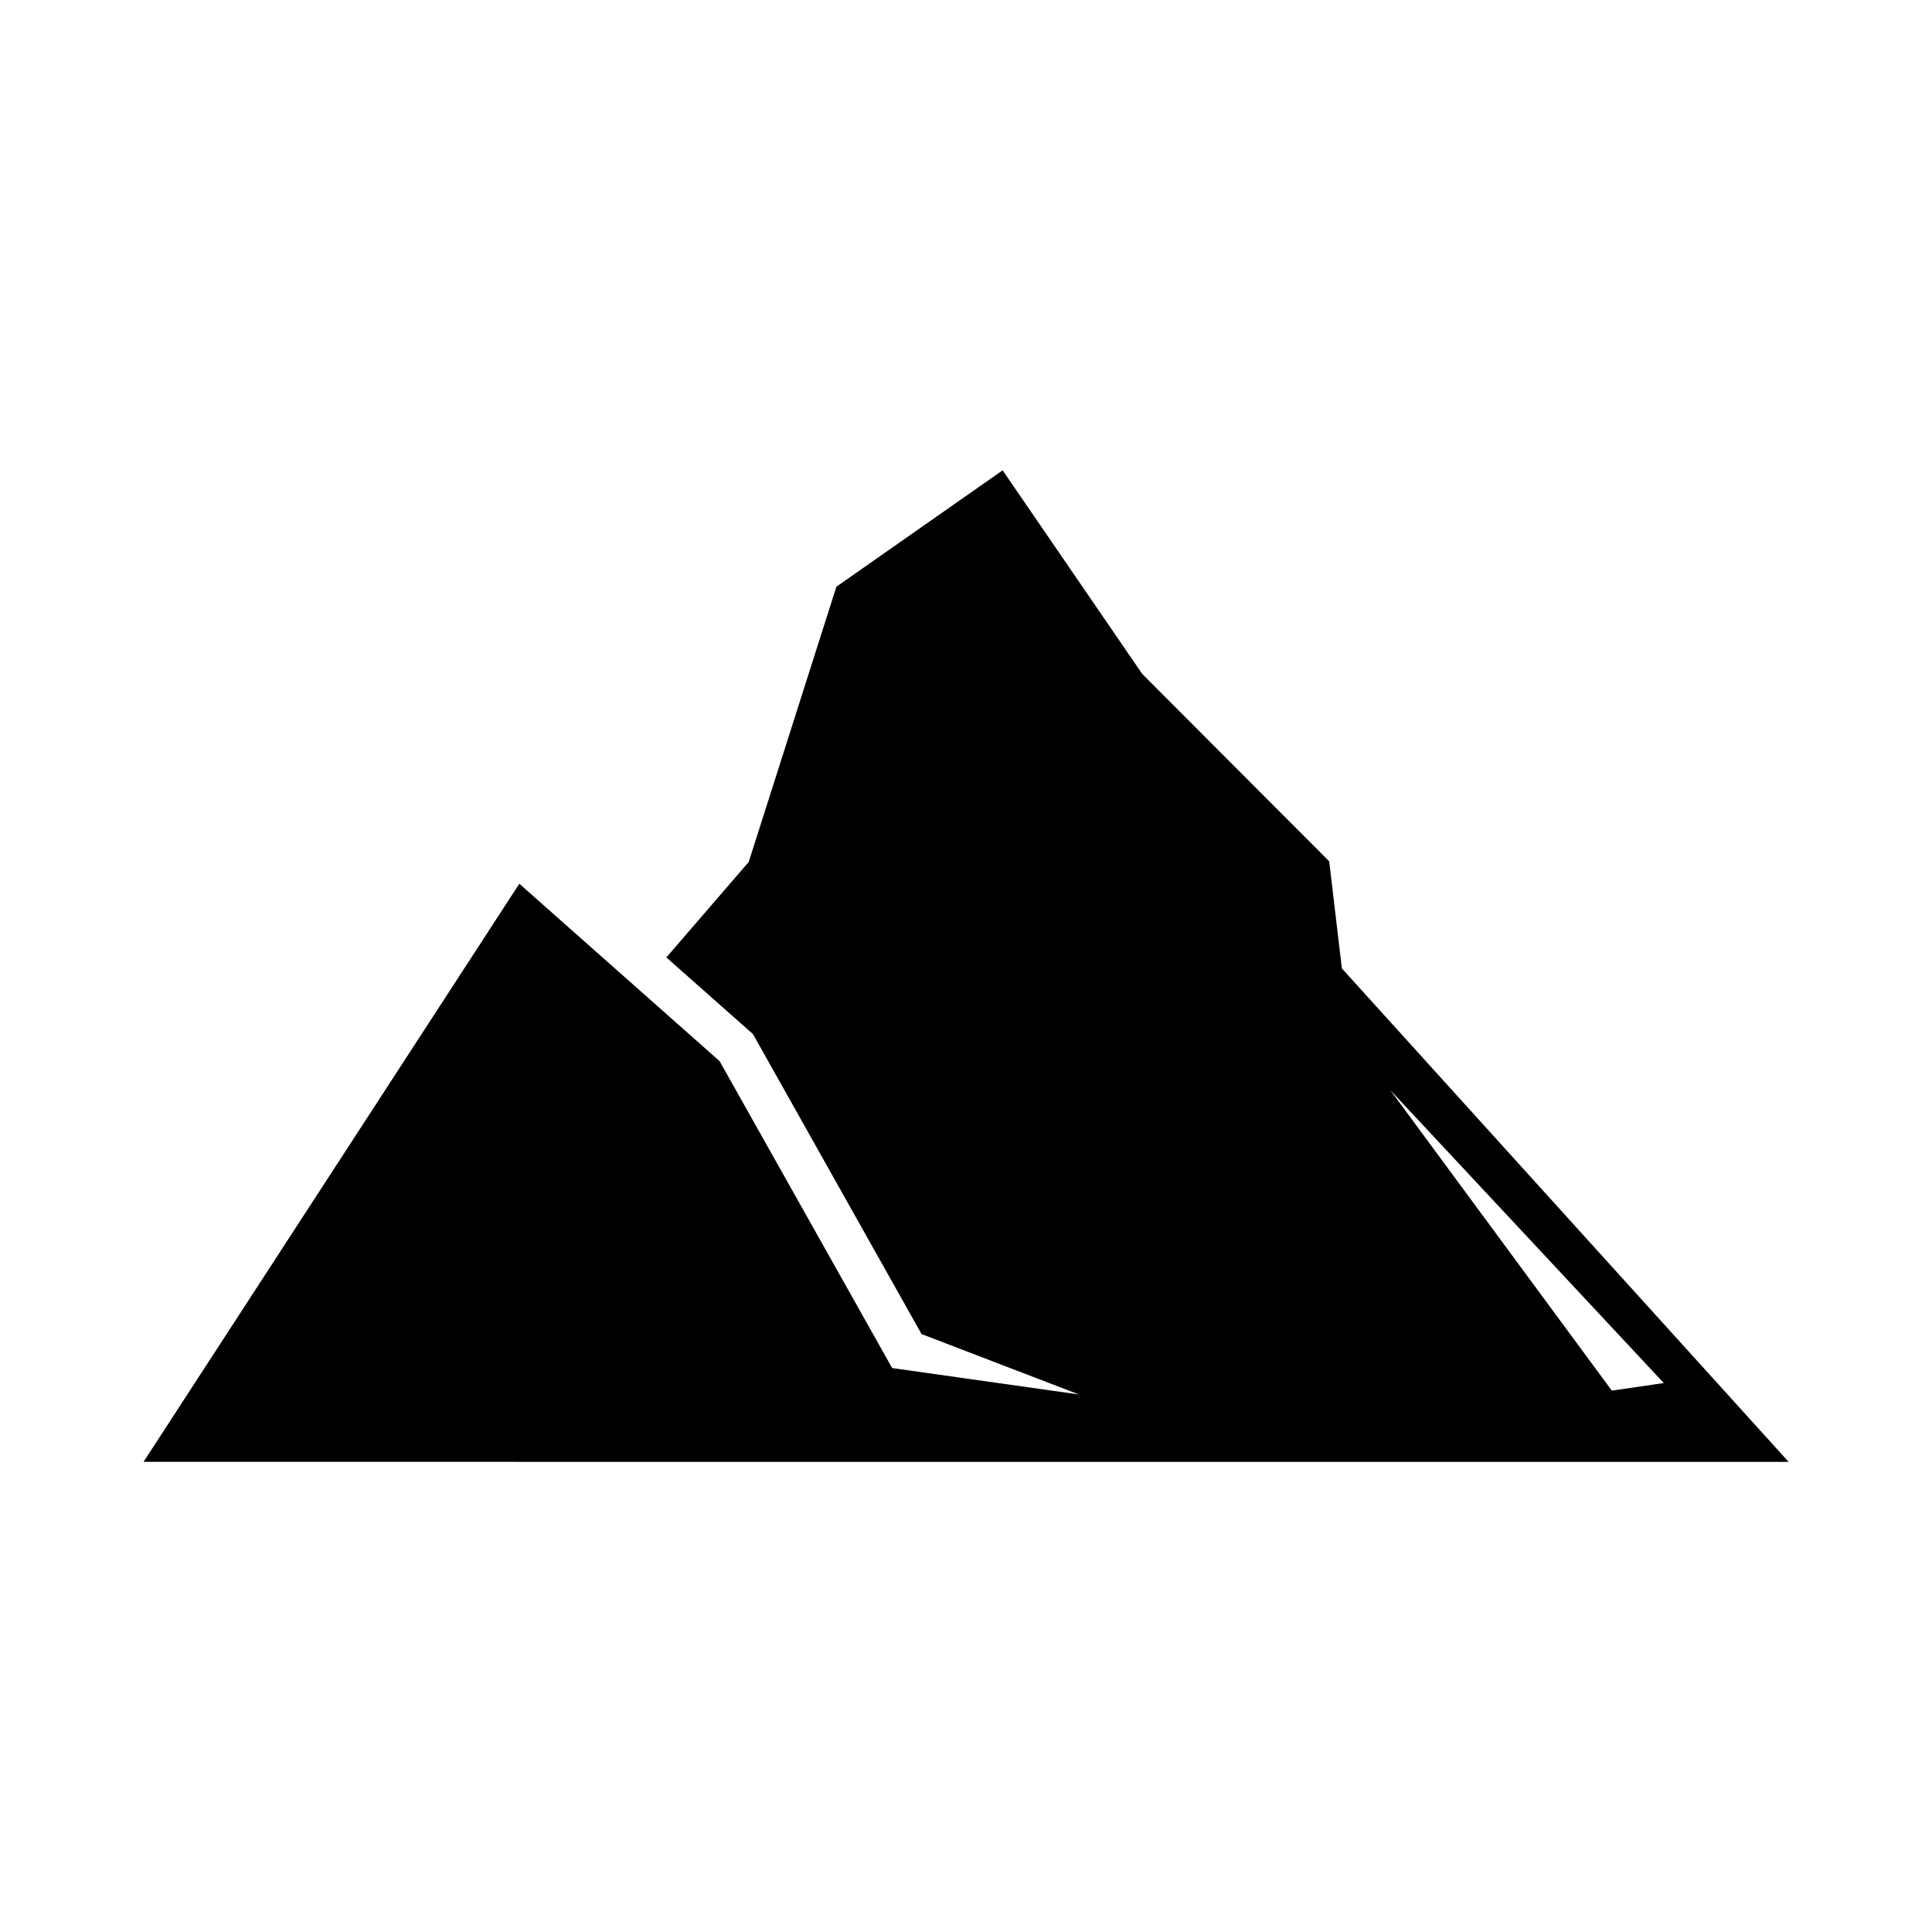 <?xml version="1.0" encoding="UTF-8"?>
<!-- Uploaded to: SVG Repo, www.svgrepo.com, Generator: SVG Repo Mixer Tools -->
<svg fill="#000000" width="800px" height="800px" version="1.1" viewBox="144 144 512 512" xmlns="http://www.w3.org/2000/svg">
 <path d="m334.7 425.21 45.734 81.34 49.484 6.996-41.703-16.008-44.672-79.492-22.953-20.32 21.832-25.301 23.23-72.941 44.055-30.844 37 53.965 49.543 49.652 3.359 28.383 118.39 130.77-435.96-0.004 99.586-153.21zm177.73 7.668 58.719 79.656 13.77-2.016z"/>
</svg>